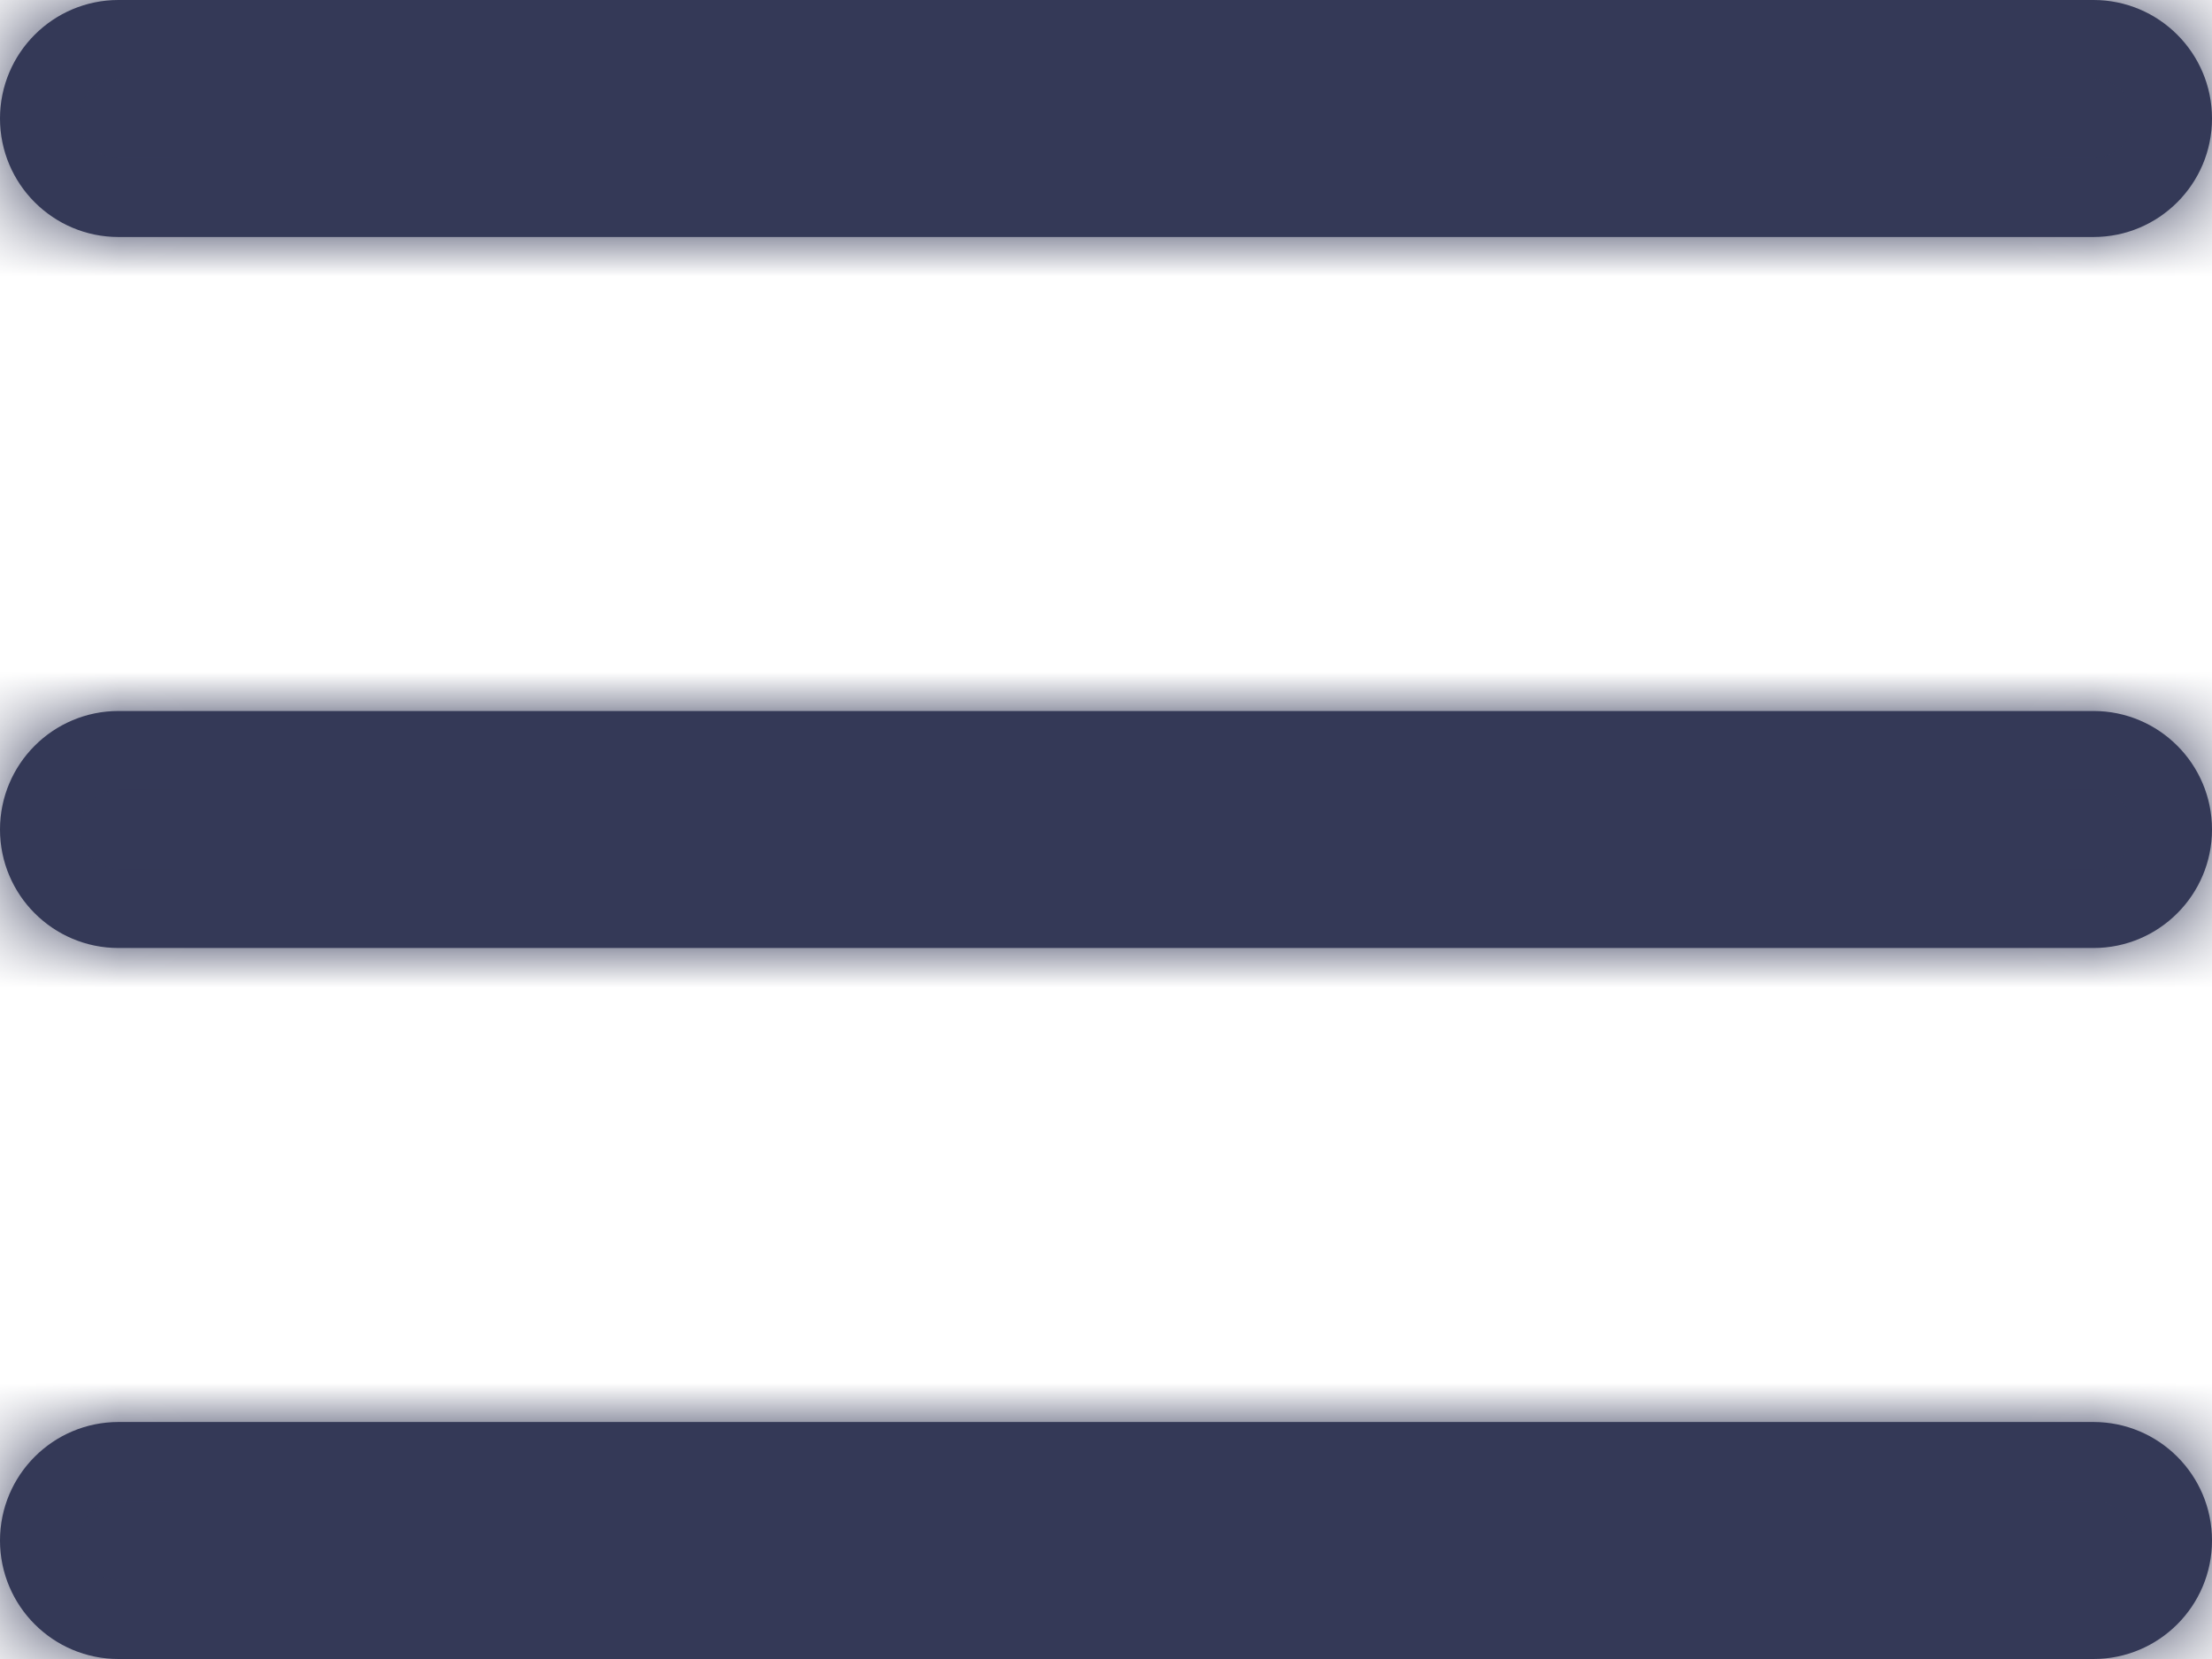 <svg width="28" height="21" viewBox="0 0 28 21" fill="none" xmlns="http://www.w3.org/2000/svg">
<mask id="path-1-inside-1_2450_377" fill="white">
<path fill-rule="evenodd" clip-rule="evenodd" d="M0 1.5C0 0.672 0.672 0 1.5 0H26.5C27.328 0 28 0.672 28 1.5C28 2.328 27.328 3 26.5 3H1.5C0.672 3 0 2.328 0 1.5ZM0 10.5C0 9.672 0.672 9 1.5 9H26.5C27.328 9 28 9.672 28 10.5C28 11.328 27.328 12 26.5 12H1.5C0.672 12 0 11.328 0 10.5ZM1.5 18C0.672 18 0 18.672 0 19.5C0 20.328 0.672 21 1.5 21H26.5C27.328 21 28 20.328 28 19.5C28 18.672 27.328 18 26.5 18H1.5Z"/>
</mask>
<path fill-rule="evenodd" clip-rule="evenodd" d="M0 1.5C0 0.672 0.672 0 1.5 0H26.5C27.328 0 28 0.672 28 1.5C28 2.328 27.328 3 26.5 3H1.5C0.672 3 0 2.328 0 1.5ZM0 10.5C0 9.672 0.672 9 1.5 9H26.5C27.328 9 28 9.672 28 10.5C28 11.328 27.328 12 26.5 12H1.5C0.672 12 0 11.328 0 10.5ZM1.5 18C0.672 18 0 18.672 0 19.5C0 20.328 0.672 21 1.5 21H26.5C27.328 21 28 20.328 28 19.5C28 18.672 27.328 18 26.5 18H1.5Z" fill="#343957"/>
<path d="M1.5 -1C0.119 -1 -1 0.119 -1 1.5H1C1 1.224 1.224 1 1.5 1V-1ZM26.5 -1H1.5V1H26.5V-1ZM29 1.5C29 0.119 27.881 -1 26.5 -1V1C26.776 1 27 1.224 27 1.5H29ZM26.5 4C27.881 4 29 2.881 29 1.5H27C27 1.776 26.776 2 26.5 2V4ZM1.5 4H26.5V2H1.5V4ZM-1 1.5C-1 2.881 0.119 4 1.5 4V2C1.224 2 1 1.776 1 1.5H-1ZM1.5 8C0.119 8 -1 9.119 -1 10.5H1C1 10.224 1.224 10 1.5 10V8ZM26.5 8H1.5V10H26.5V8ZM29 10.5C29 9.119 27.881 8 26.5 8V10C26.776 10 27 10.224 27 10.5H29ZM26.5 13C27.881 13 29 11.881 29 10.5H27C27 10.776 26.776 11 26.5 11V13ZM1.5 13H26.5V11H1.5V13ZM-1 10.5C-1 11.881 0.119 13 1.5 13V11C1.224 11 1 10.776 1 10.5H-1ZM1 19.5C1 19.224 1.224 19 1.5 19V17C0.119 17 -1 18.119 -1 19.5H1ZM1.5 20C1.224 20 1 19.776 1 19.5H-1C-1 20.881 0.119 22 1.5 22V20ZM26.5 20H1.5V22H26.5V20ZM27 19.5C27 19.776 26.776 20 26.5 20V22C27.881 22 29 20.881 29 19.5H27ZM26.5 19C26.776 19 27 19.224 27 19.5H29C29 18.119 27.881 17 26.5 17V19ZM1.5 19H26.5V17H1.5V19Z" fill="#343957" mask="url(#path-1-inside-1_2450_377)"/>
</svg>
